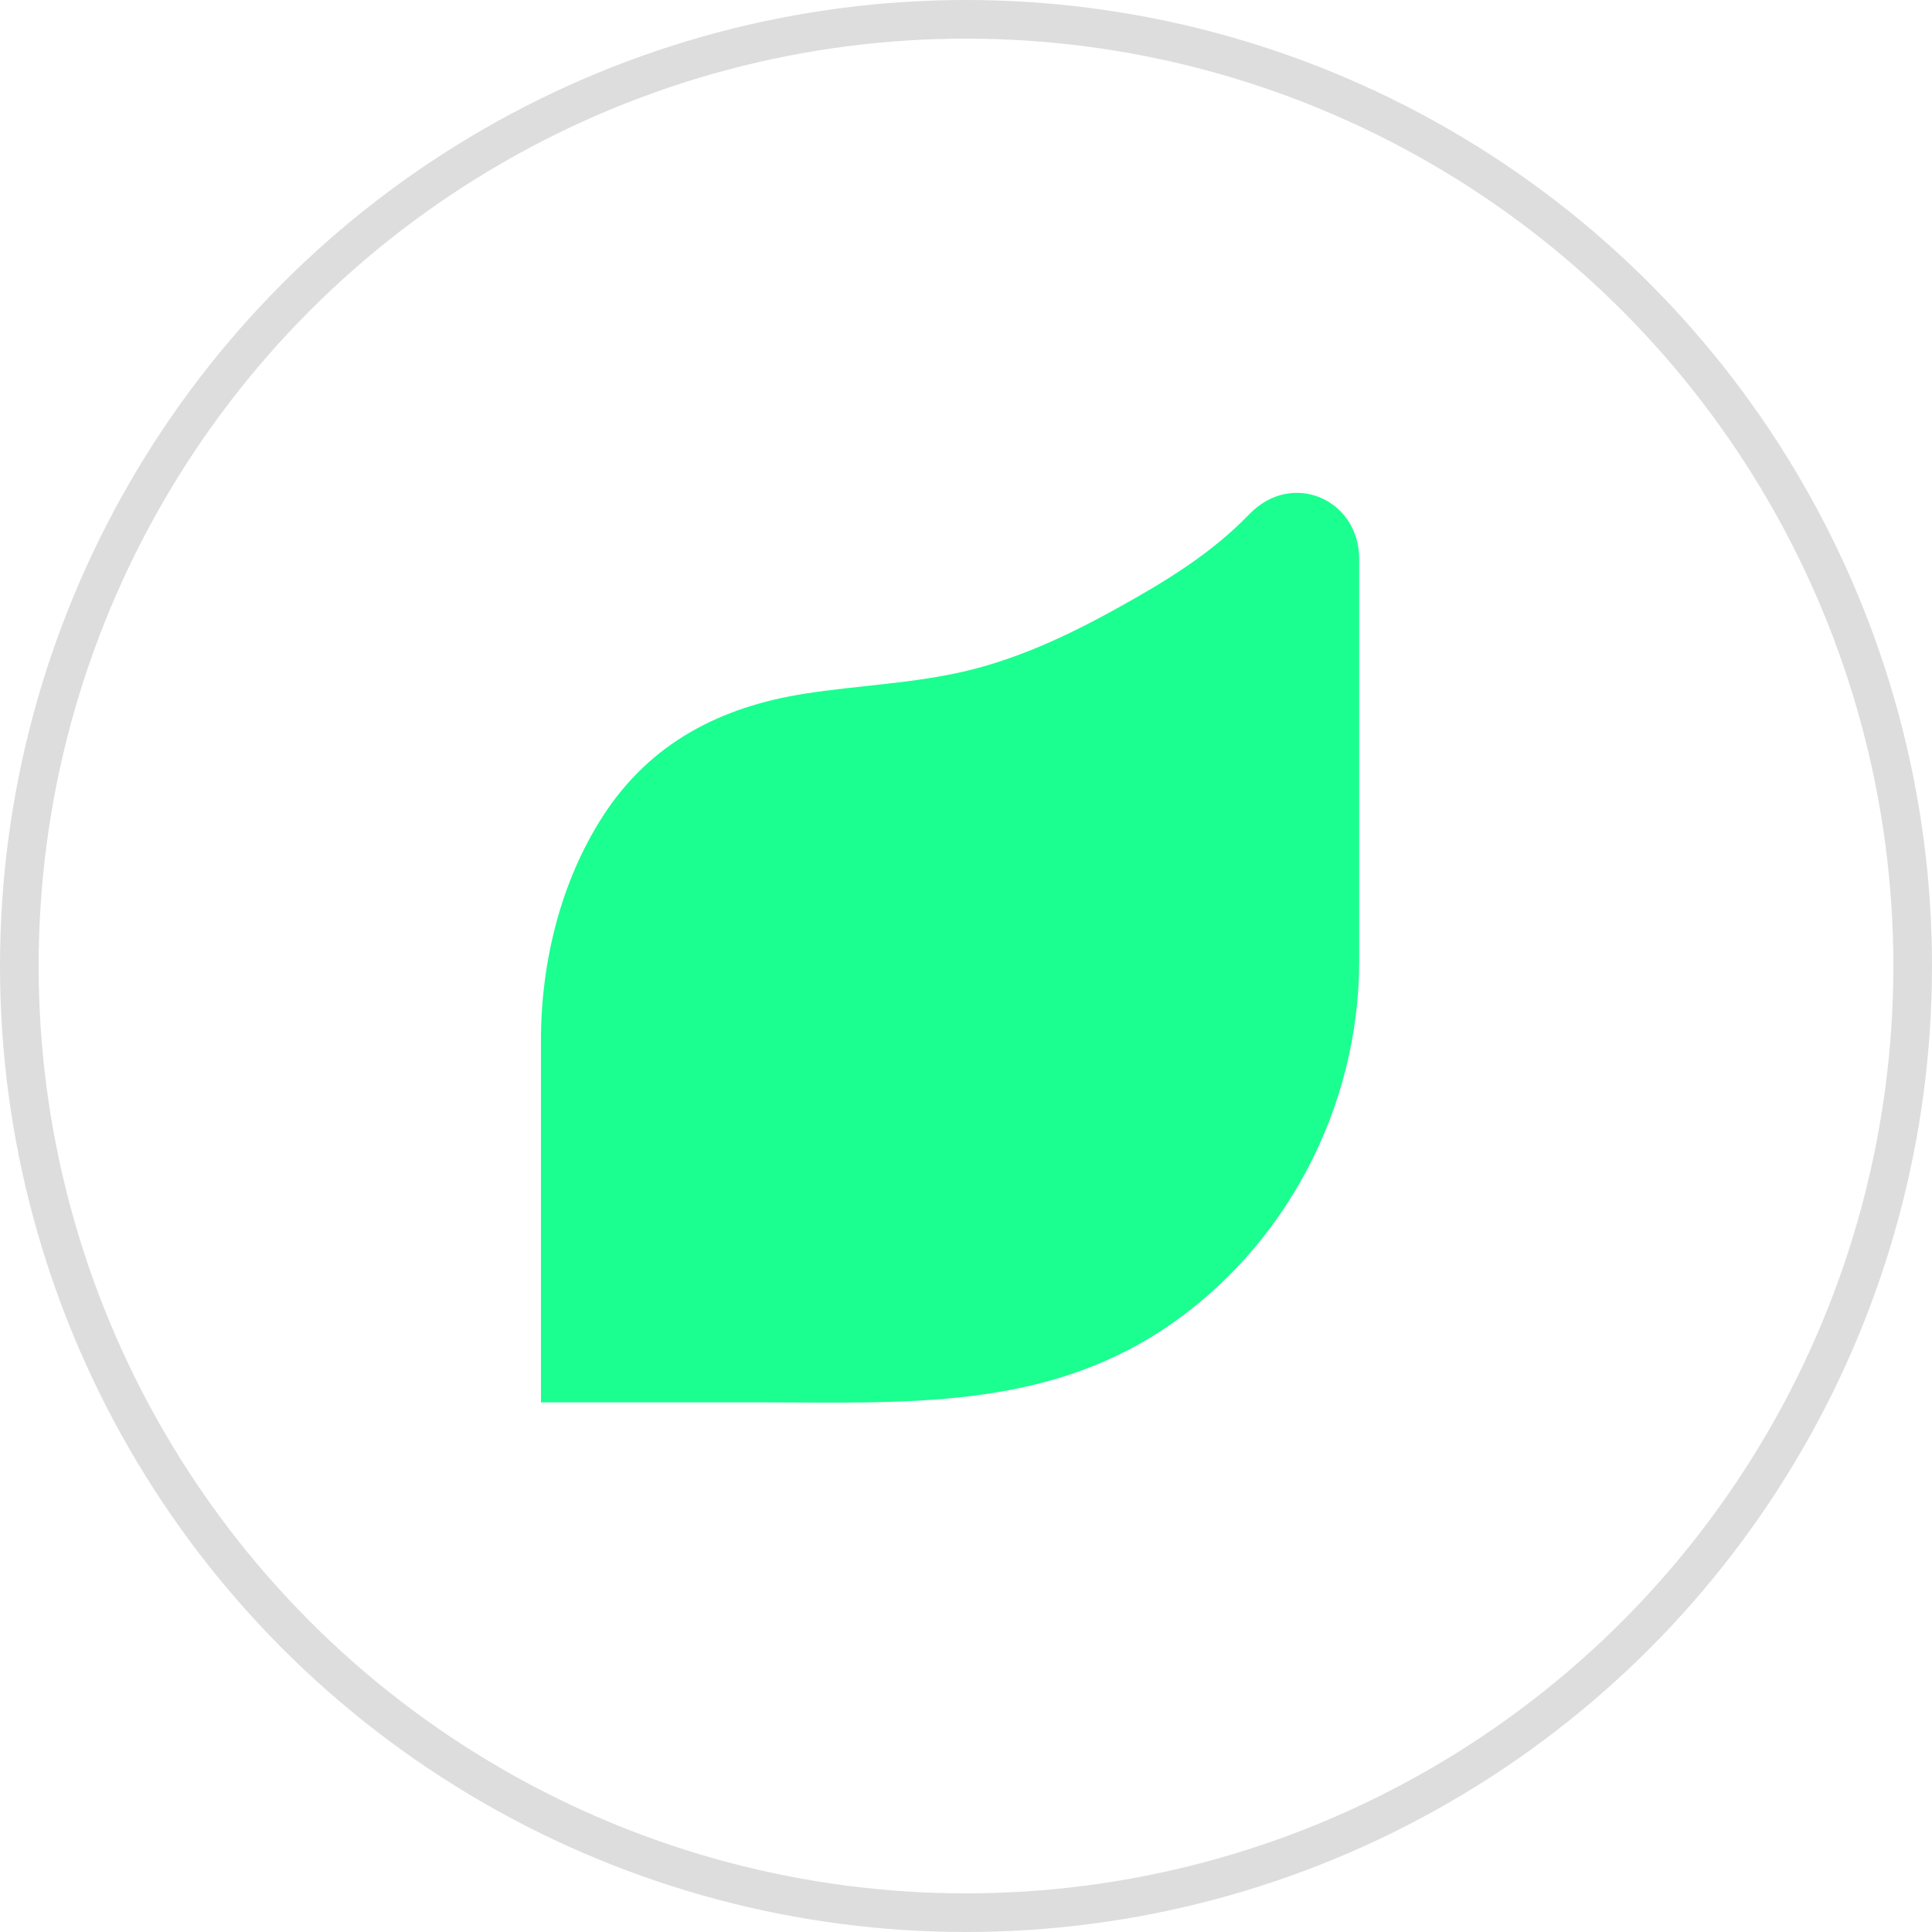 <svg width="50" height="50" viewBox="0 0 50 50" fill="none" xmlns="http://www.w3.org/2000/svg">
<circle cx="25" cy="25" r="24.5" stroke="#DDDDDD"/>
<path d="M25.141 36.128C23.35 36.35 21.503 36.293 19.665 36.293C17.777 36.293 15.888 36.293 14 36.293V26.921C14 24.9 14.512 22.812 15.602 21.123C16.832 19.215 18.661 18.295 20.807 17.956C22.219 17.732 23.659 17.691 25.049 17.354C26.438 17.018 27.743 16.394 28.994 15.696C30.198 15.024 31.354 14.321 32.328 13.311C33.443 12.156 35.176 12.926 35.176 14.466V24.866C35.176 28.7 33.236 32.317 30.131 34.387C28.559 35.434 26.877 35.912 25.141 36.128Z" fill="#1AFF90"/>
</svg>
